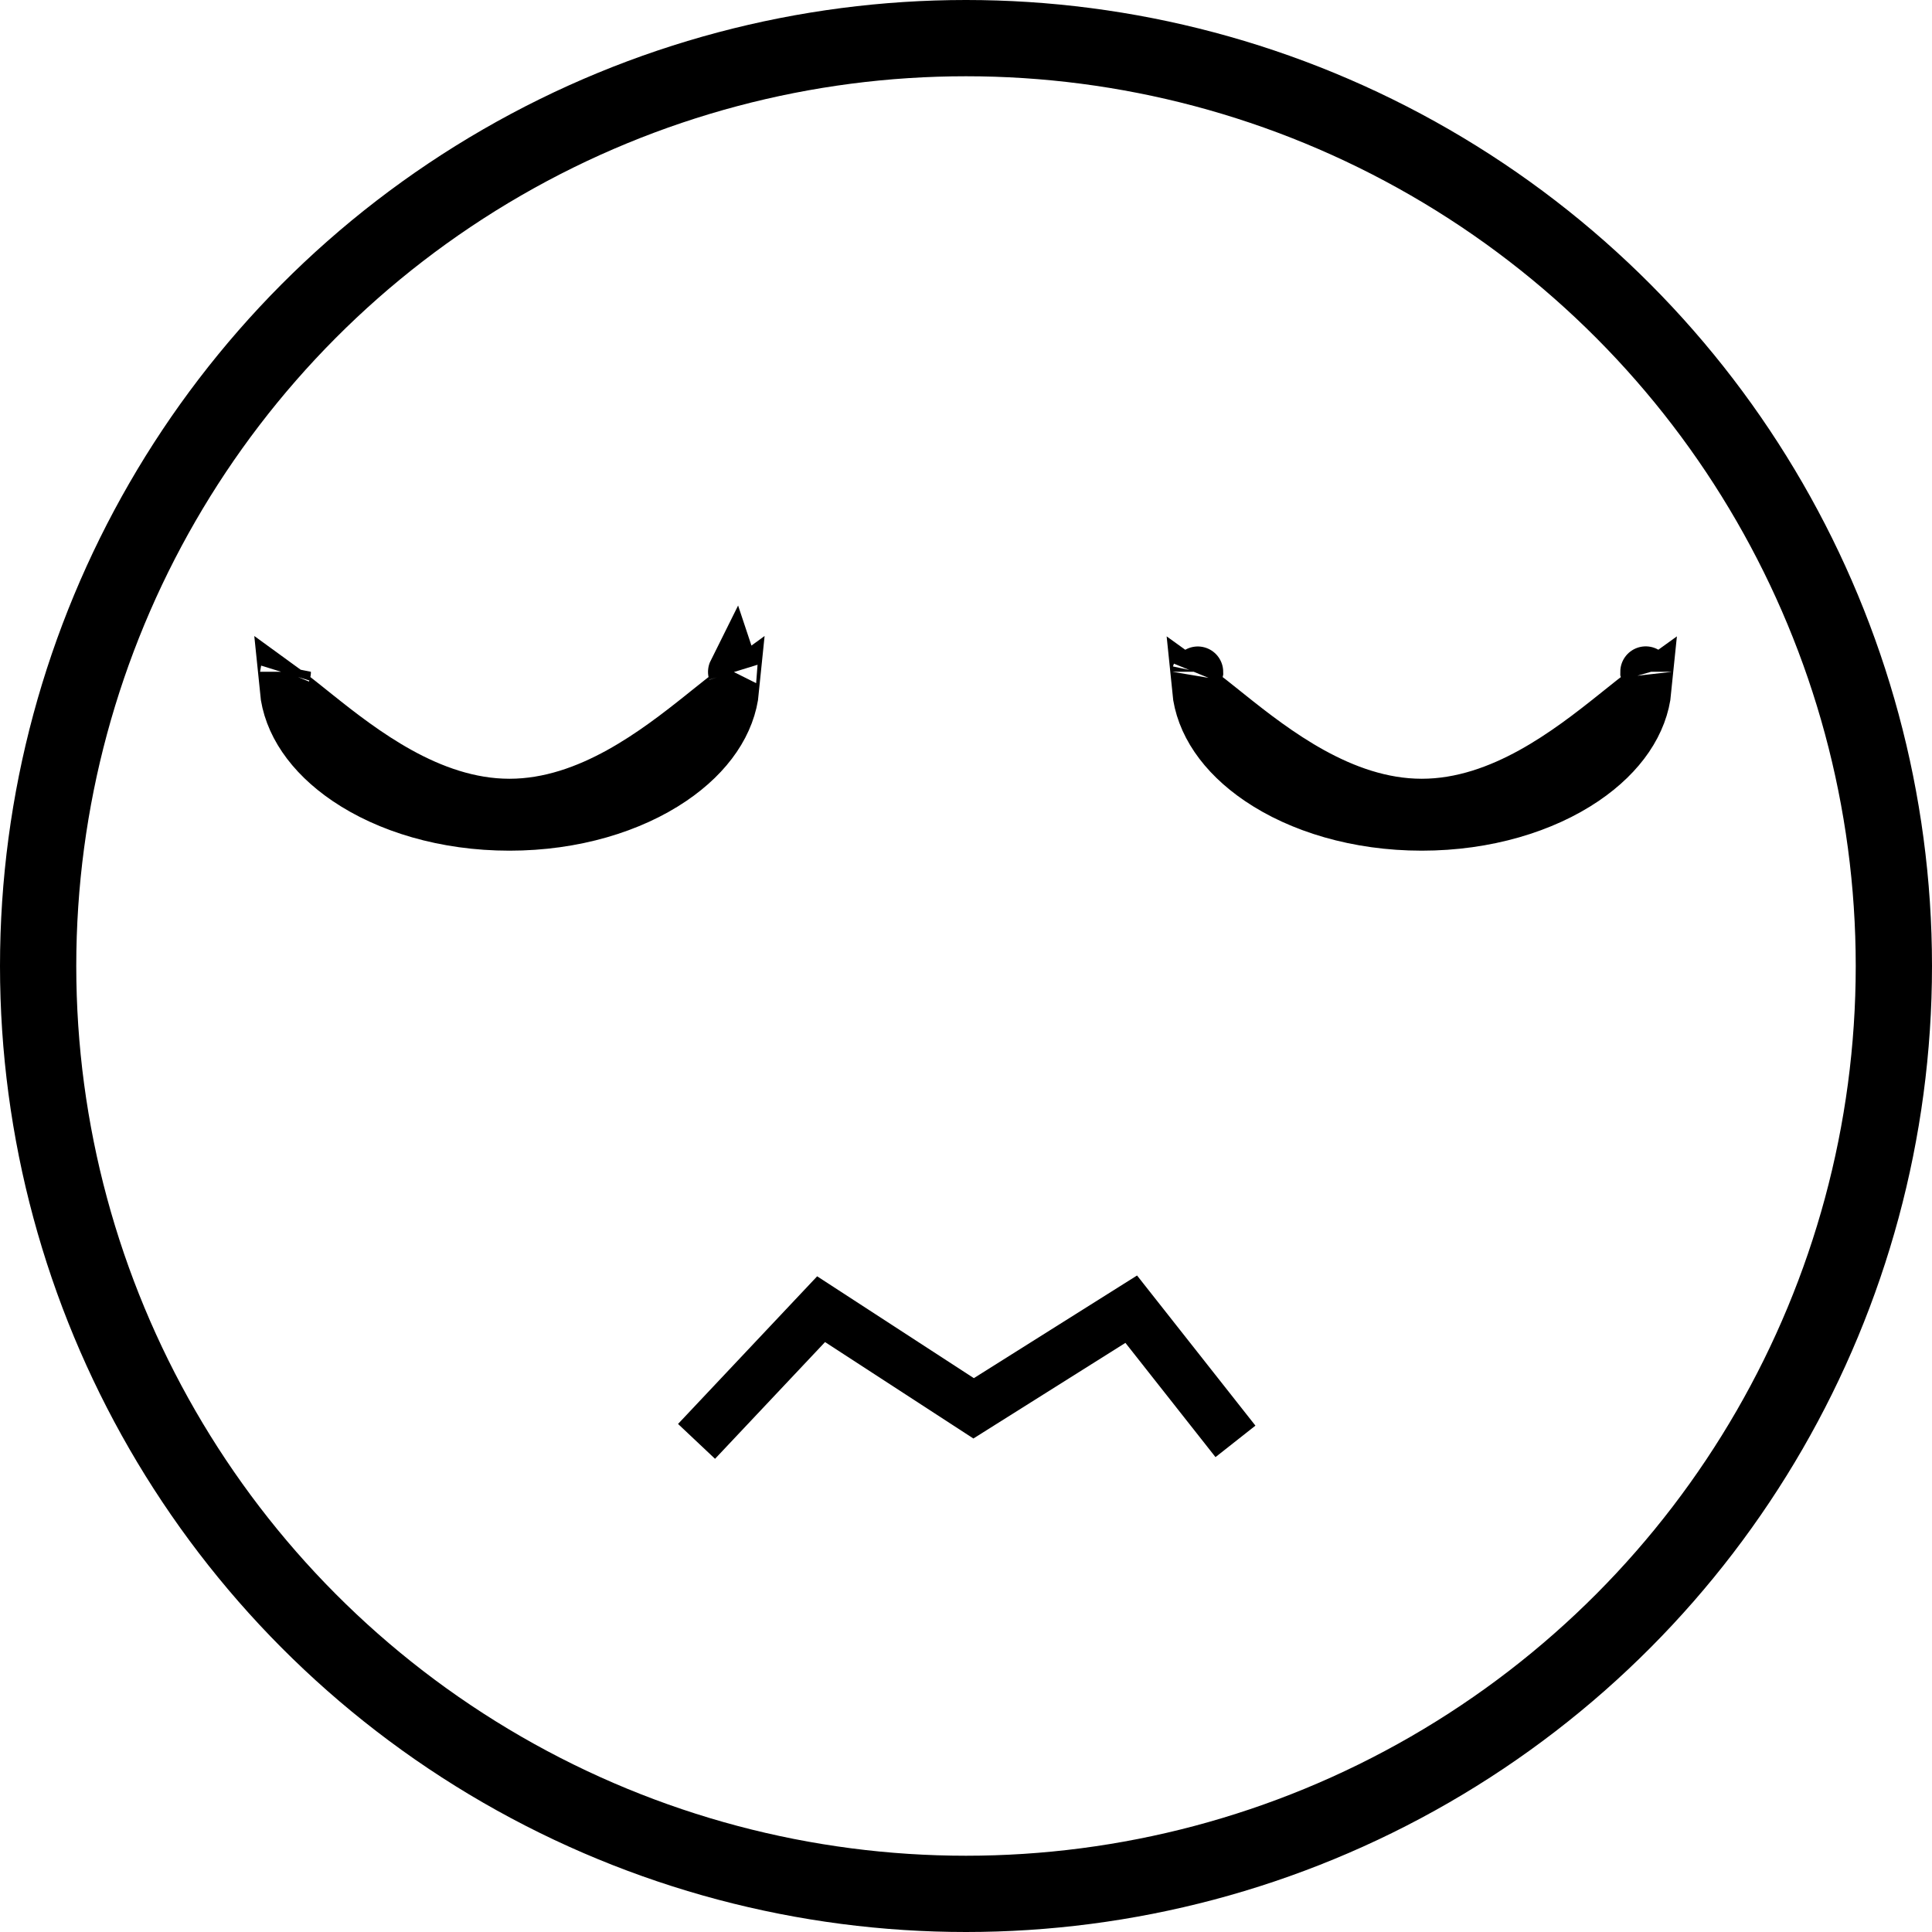 <?xml version="1.0" encoding="UTF-8"?> <svg xmlns="http://www.w3.org/2000/svg" width="380" height="380" viewBox="0 0 380 380" fill="none"> <circle cx="190" cy="190" r="182.5" stroke="black" stroke-width="15"></circle> <path d="M143.973 135.942C144.091 135.855 144.206 135.771 144.317 135.69C143.679 142.148 139.522 148.425 132.186 153.402C124.214 158.81 112.921 162.317 100.202 162.317C87.482 162.317 76.189 158.81 68.218 153.402C60.882 148.425 56.725 142.148 56.087 135.69C56.198 135.771 56.313 135.855 56.431 135.942C57.821 136.969 59.374 138.213 61.172 139.653C61.535 139.943 61.907 140.241 62.29 140.547C66.745 144.107 72.339 148.483 78.637 151.953C84.939 155.426 92.259 158.172 100.202 158.172C108.145 158.172 115.465 155.426 121.767 151.953C128.064 148.483 133.659 144.107 138.114 140.547C138.497 140.241 138.869 139.943 139.231 139.653C141.029 138.213 142.583 136.969 143.973 135.942ZM144.257 132.154C144.252 132.139 144.249 132.132 144.25 132.131C144.25 132.131 144.252 132.138 144.257 132.154ZM56.147 132.154C56.151 132.138 56.154 132.131 56.154 132.131C56.154 132.132 56.152 132.139 56.147 132.154Z" stroke="black" stroke-width="10"></path> <path d="M323.415 135.941C323.533 135.854 323.648 135.77 323.76 135.689C323.121 142.147 318.964 148.424 311.628 153.402C303.657 158.81 292.364 162.316 279.644 162.316C266.925 162.316 255.632 158.81 247.66 153.402C240.324 148.424 236.167 142.147 235.529 135.689C235.641 135.77 235.755 135.854 235.873 135.941C237.263 136.969 238.817 138.213 240.615 139.652C240.977 139.942 241.349 140.241 241.732 140.547C246.187 144.106 251.782 148.482 258.08 151.953C264.381 155.425 271.701 158.172 279.644 158.172C287.587 158.172 294.908 155.425 301.209 151.953C307.507 148.482 313.101 144.106 317.556 140.547C317.939 140.241 318.311 139.943 318.674 139.653C320.472 138.213 322.025 136.969 323.415 135.941ZM323.699 132.153C323.694 132.139 323.692 132.131 323.692 132.131C323.692 132.13 323.695 132.137 323.699 132.153ZM235.589 132.153C235.594 132.137 235.597 132.13 235.597 132.131C235.597 132.131 235.595 132.139 235.589 132.153Z" stroke="black" stroke-width="10"></path> <path d="M137 283.5L161.5 257.5L191.5 277L222.5 257.5L243 283.5" stroke="black" stroke-width="10"></path> </svg> 